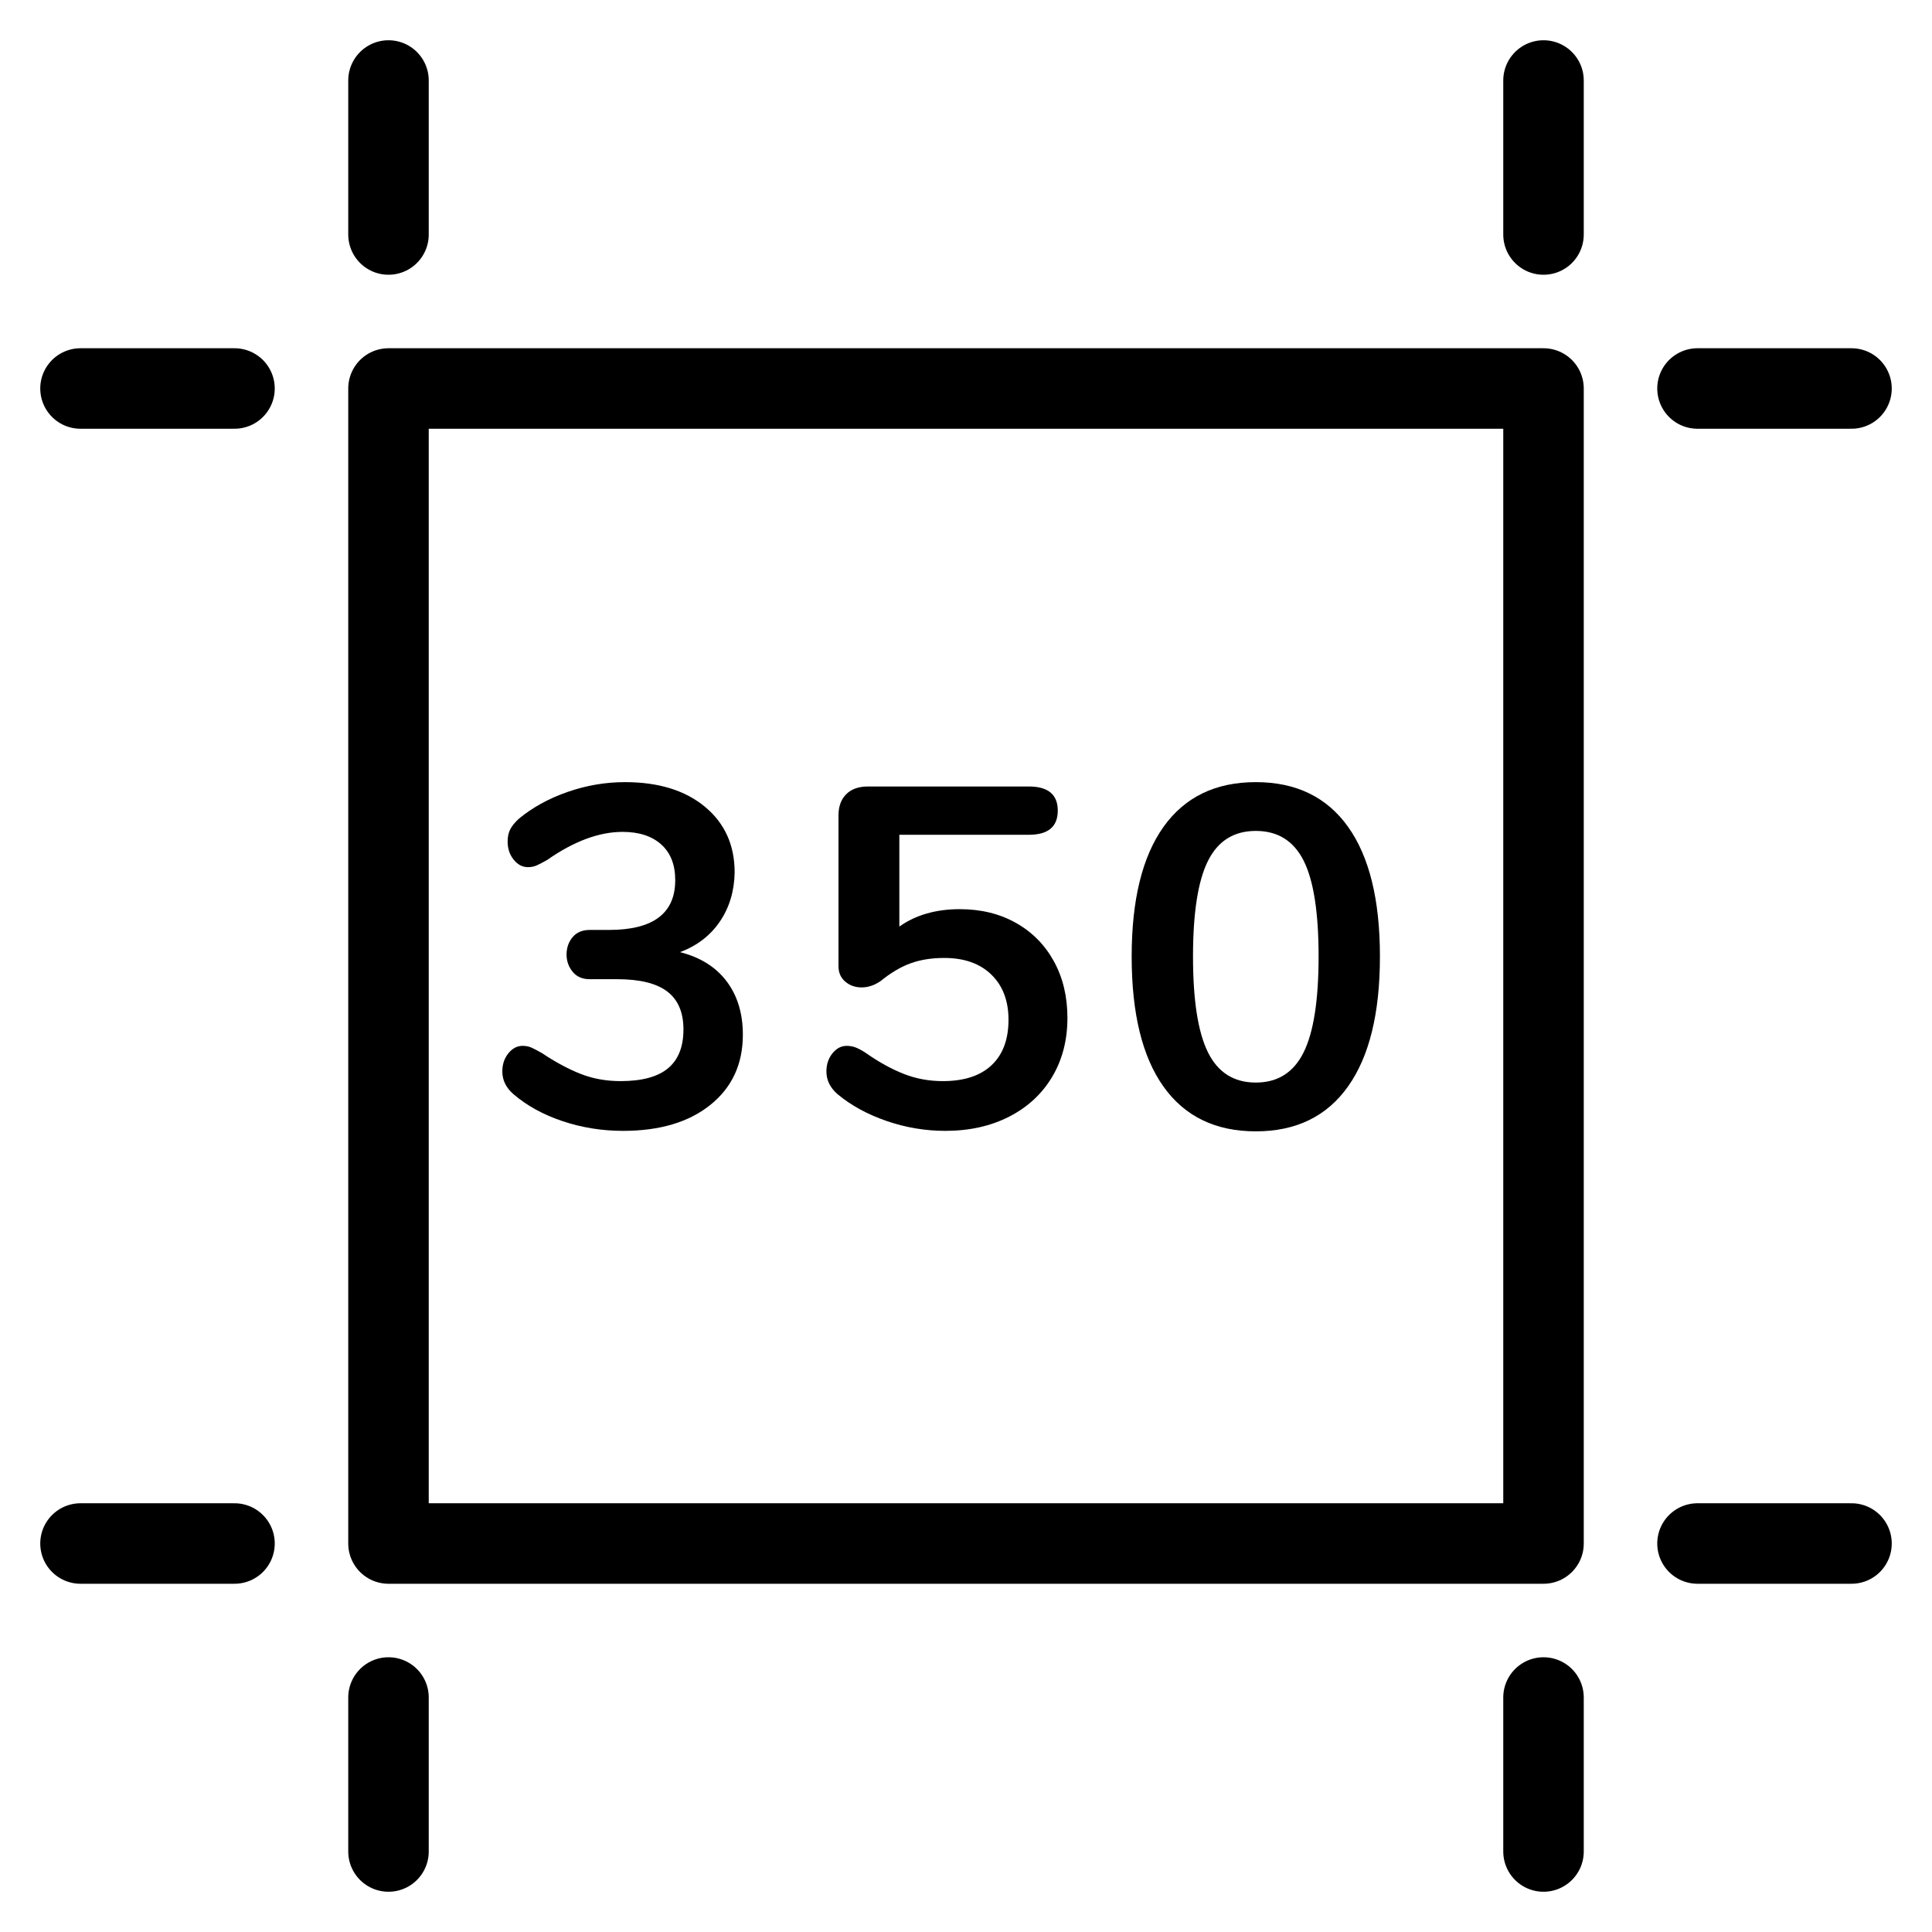 <?xml version="1.0" encoding="UTF-8"?>
<svg width="24px" height="24px" viewBox="0 0 24 24" version="1.1" xmlns="http://www.w3.org/2000/svg" xmlns:xlink="http://www.w3.org/1999/xlink">
    <title>gsm-350</title>
    <g id="gsm-350" stroke="none" stroke-width="1" fill="none" fill-rule="evenodd">
        <g id="Group-653" transform="translate(1, 1)" stroke="#000000" stroke-linecap="round" stroke-linejoin="round">
            <polygon id="Stroke-373" points="3.826 18.174 18.174 18.174 18.174 3.826 3.826 3.826"></polygon>
            <line x1="3.826" y1="0" x2="3.826" y2="1.913" id="Stroke-374"></line>
            <line x1="3.826" y1="20.087" x2="3.826" y2="22" id="Stroke-375"></line>
            <line x1="1.913" y1="18.174" x2="0" y2="18.174" id="Stroke-376"></line>
            <line x1="1.913" y1="3.826" x2="0" y2="3.826" id="Stroke-377"></line>
            <line x1="20.087" y1="3.826" x2="22" y2="3.826" id="Stroke-378"></line>
            <line x1="18.174" y1="1.913" x2="18.174" y2="0" id="Stroke-380"></line>
            <line x1="18.174" y1="20.087" x2="18.174" y2="22" id="Stroke-381"></line>
            <line x1="20.087" y1="18.174" x2="22" y2="18.174" id="Stroke-382"></line>
        </g>
        <g id="350" transform="translate(6.24, 9.716)" fill="#000000" fill-rule="nonzero">
            <path d="M2.208,2.112 C2.46,2.176 2.653,2.297 2.787,2.475 C2.921,2.653 2.988,2.874 2.988,3.138 C2.988,3.502 2.854,3.792 2.586,4.008 C2.318,4.224 1.956,4.332 1.5,4.332 C1.24,4.332 0.99,4.292 0.75,4.212 C0.51,4.132 0.306,4.02 0.138,3.876 C0.046,3.796 0,3.702 0,3.594 C0,3.506 0.025,3.431 0.075,3.369 C0.125,3.307 0.184,3.276 0.252,3.276 C0.292,3.276 0.328,3.283 0.36,3.297 C0.392,3.311 0.436,3.334 0.492,3.366 C0.66,3.478 0.82,3.564 0.972,3.624 C1.124,3.684 1.29,3.714 1.47,3.714 C1.734,3.714 1.93,3.661 2.058,3.555 C2.186,3.449 2.25,3.288 2.25,3.072 C2.25,2.86 2.183,2.703 2.049,2.601 C1.915,2.499 1.708,2.448 1.428,2.448 L1.086,2.448 C0.994,2.448 0.923,2.417 0.873,2.355 C0.823,2.293 0.798,2.222 0.798,2.142 C0.798,2.058 0.823,1.986 0.873,1.926 C0.923,1.866 0.994,1.836 1.086,1.836 L1.326,1.836 C1.874,1.836 2.148,1.63 2.148,1.218 C2.148,1.026 2.09,0.878 1.974,0.774 C1.858,0.67 1.698,0.618 1.494,0.618 C1.202,0.618 0.89,0.734 0.558,0.966 C0.502,0.998 0.458,1.021 0.426,1.035 C0.394,1.049 0.358,1.056 0.318,1.056 C0.25,1.056 0.191,1.025 0.141,0.963 C0.091,0.901 0.066,0.826 0.066,0.738 C0.066,0.678 0.077,0.627 0.099,0.585 C0.121,0.543 0.156,0.5 0.204,0.456 C0.372,0.316 0.573,0.205 0.807,0.123 C1.041,0.041 1.28,0 1.524,0 C1.94,0 2.271,0.102 2.517,0.306 C2.763,0.51 2.886,0.782 2.886,1.122 C2.882,1.354 2.821,1.557 2.703,1.731 C2.585,1.905 2.42,2.032 2.208,2.112 Z" id="Path"></path>
            <path d="M5.682,1.578 C5.946,1.578 6.179,1.635 6.381,1.749 C6.583,1.863 6.74,2.022 6.852,2.226 C6.964,2.43 7.02,2.664 7.02,2.928 C7.02,3.204 6.957,3.448 6.831,3.66 C6.705,3.872 6.527,4.037 6.297,4.155 C6.067,4.273 5.802,4.332 5.502,4.332 C5.254,4.332 5.011,4.291 4.773,4.209 C4.535,4.127 4.332,4.016 4.164,3.876 C4.072,3.796 4.026,3.702 4.026,3.594 C4.026,3.506 4.051,3.431 4.101,3.369 C4.151,3.307 4.21,3.276 4.278,3.276 C4.318,3.276 4.356,3.283 4.392,3.297 C4.428,3.311 4.47,3.334 4.518,3.366 C4.678,3.478 4.834,3.564 4.986,3.624 C5.138,3.684 5.3,3.714 5.472,3.714 C5.736,3.714 5.938,3.648 6.078,3.516 C6.218,3.384 6.288,3.196 6.288,2.952 C6.288,2.716 6.217,2.529 6.075,2.391 C5.933,2.253 5.738,2.184 5.49,2.184 C5.334,2.184 5.195,2.206 5.073,2.25 C4.951,2.294 4.826,2.368 4.698,2.472 C4.622,2.524 4.544,2.55 4.464,2.55 C4.384,2.55 4.316,2.526 4.26,2.478 C4.204,2.43 4.176,2.366 4.176,2.286 L4.176,0.414 C4.176,0.302 4.208,0.214 4.272,0.15 C4.336,0.086 4.426,0.054 4.542,0.054 L6.54,0.054 C6.78,0.054 6.9,0.154 6.9,0.354 C6.9,0.554 6.78,0.654 6.54,0.654 L4.932,0.654 L4.932,1.794 C5.136,1.65 5.386,1.578 5.682,1.578 Z" id="Path"></path>
            <path d="M9.36,4.338 C8.86,4.338 8.478,4.153 8.214,3.783 C7.95,3.413 7.818,2.874 7.818,2.166 C7.818,1.462 7.95,0.925 8.214,0.555 C8.478,0.185 8.86,0 9.36,0 C9.86,0 10.242,0.185 10.506,0.555 C10.77,0.925 10.902,1.462 10.902,2.166 C10.902,2.87 10.77,3.408 10.506,3.78 C10.242,4.152 9.86,4.338 9.36,4.338 Z M9.36,3.732 C9.632,3.732 9.83,3.607 9.954,3.357 C10.078,3.107 10.14,2.71 10.14,2.166 C10.14,1.618 10.078,1.221 9.954,0.975 C9.83,0.729 9.632,0.606 9.36,0.606 C9.088,0.606 8.89,0.73 8.766,0.978 C8.642,1.226 8.58,1.622 8.58,2.166 C8.58,2.71 8.642,3.107 8.766,3.357 C8.89,3.607 9.088,3.732 9.36,3.732 Z" id="Shape"></path>
        </g>
    </g>
</svg>